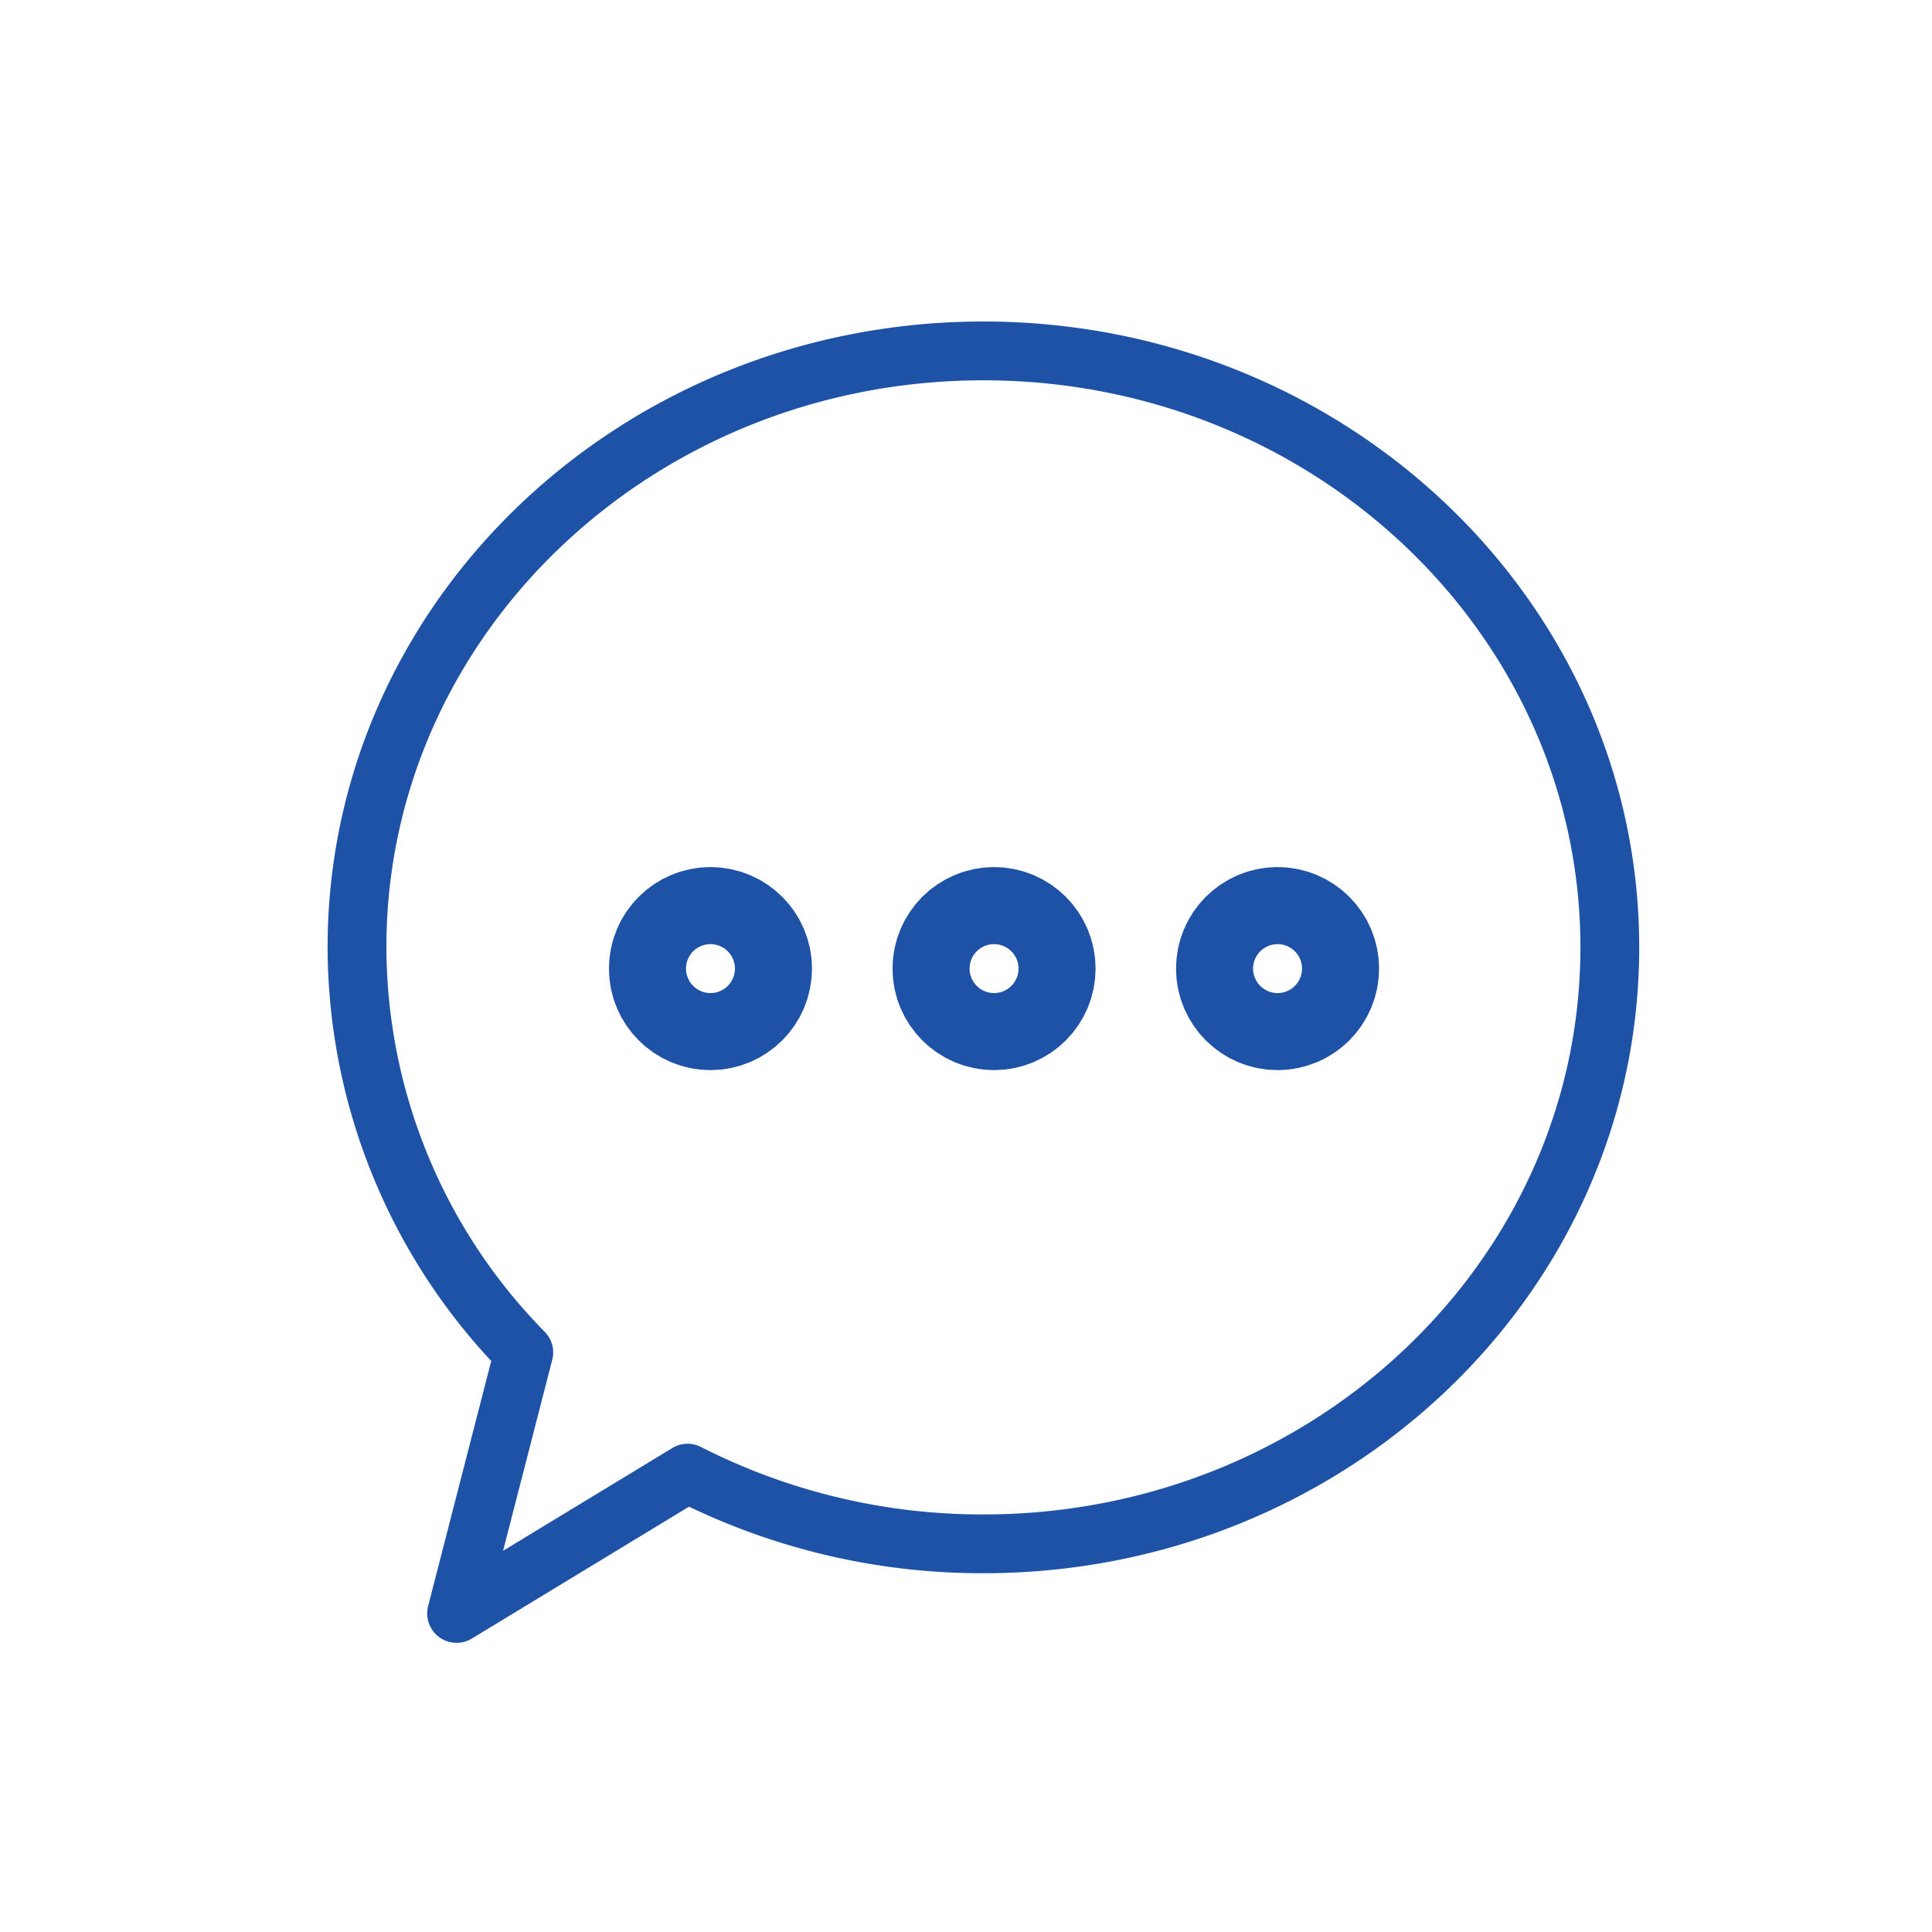 <svg xmlns="http://www.w3.org/2000/svg" xmlns:xlink="http://www.w3.org/1999/xlink" width="46" height="46" viewBox="0 0 46 46"><defs><clipPath id="a"><rect width="33" height="33" transform="translate(-1 -1)" fill="none"/></clipPath></defs><circle cx="23" cy="23" r="23" fill="none"/><g transform="translate(8 8)"><g clip-path="url(#a)"><path d="M16.413,1.5C8.177,1.5,1.5,7.859,1.5,15.7a13.79,13.79,0,0,0,3.971,9.646l-1.6,6.214,5.5-3.34a15.439,15.439,0,0,0,7.045,1.683c8.236,0,14.913-6.359,14.913-14.2S24.649,1.5,16.413,1.5Z" transform="translate(-1 -1.145)" fill="none" stroke="#1e52a6" stroke-linecap="round" stroke-linejoin="round" stroke-width="1.4"/><g transform="translate(1.241)"><ellipse cx="0.917" cy="0.917" rx="0.917" ry="0.917" transform="translate(6.758 14.145)" fill="none" stroke="#1e52a6" stroke-linecap="round" stroke-linejoin="round" stroke-width="3"/><ellipse cx="0.917" cy="0.917" rx="0.917" ry="0.917" transform="translate(13.51 14.145)" fill="none" stroke="#1e52a6" stroke-linecap="round" stroke-linejoin="round" stroke-width="3"/><ellipse cx="0.917" cy="0.917" rx="0.917" ry="0.917" transform="translate(20.26 14.145)" fill="none" stroke="#1e52a6" stroke-linecap="round" stroke-linejoin="round" stroke-width="3"/></g></g></g></svg>